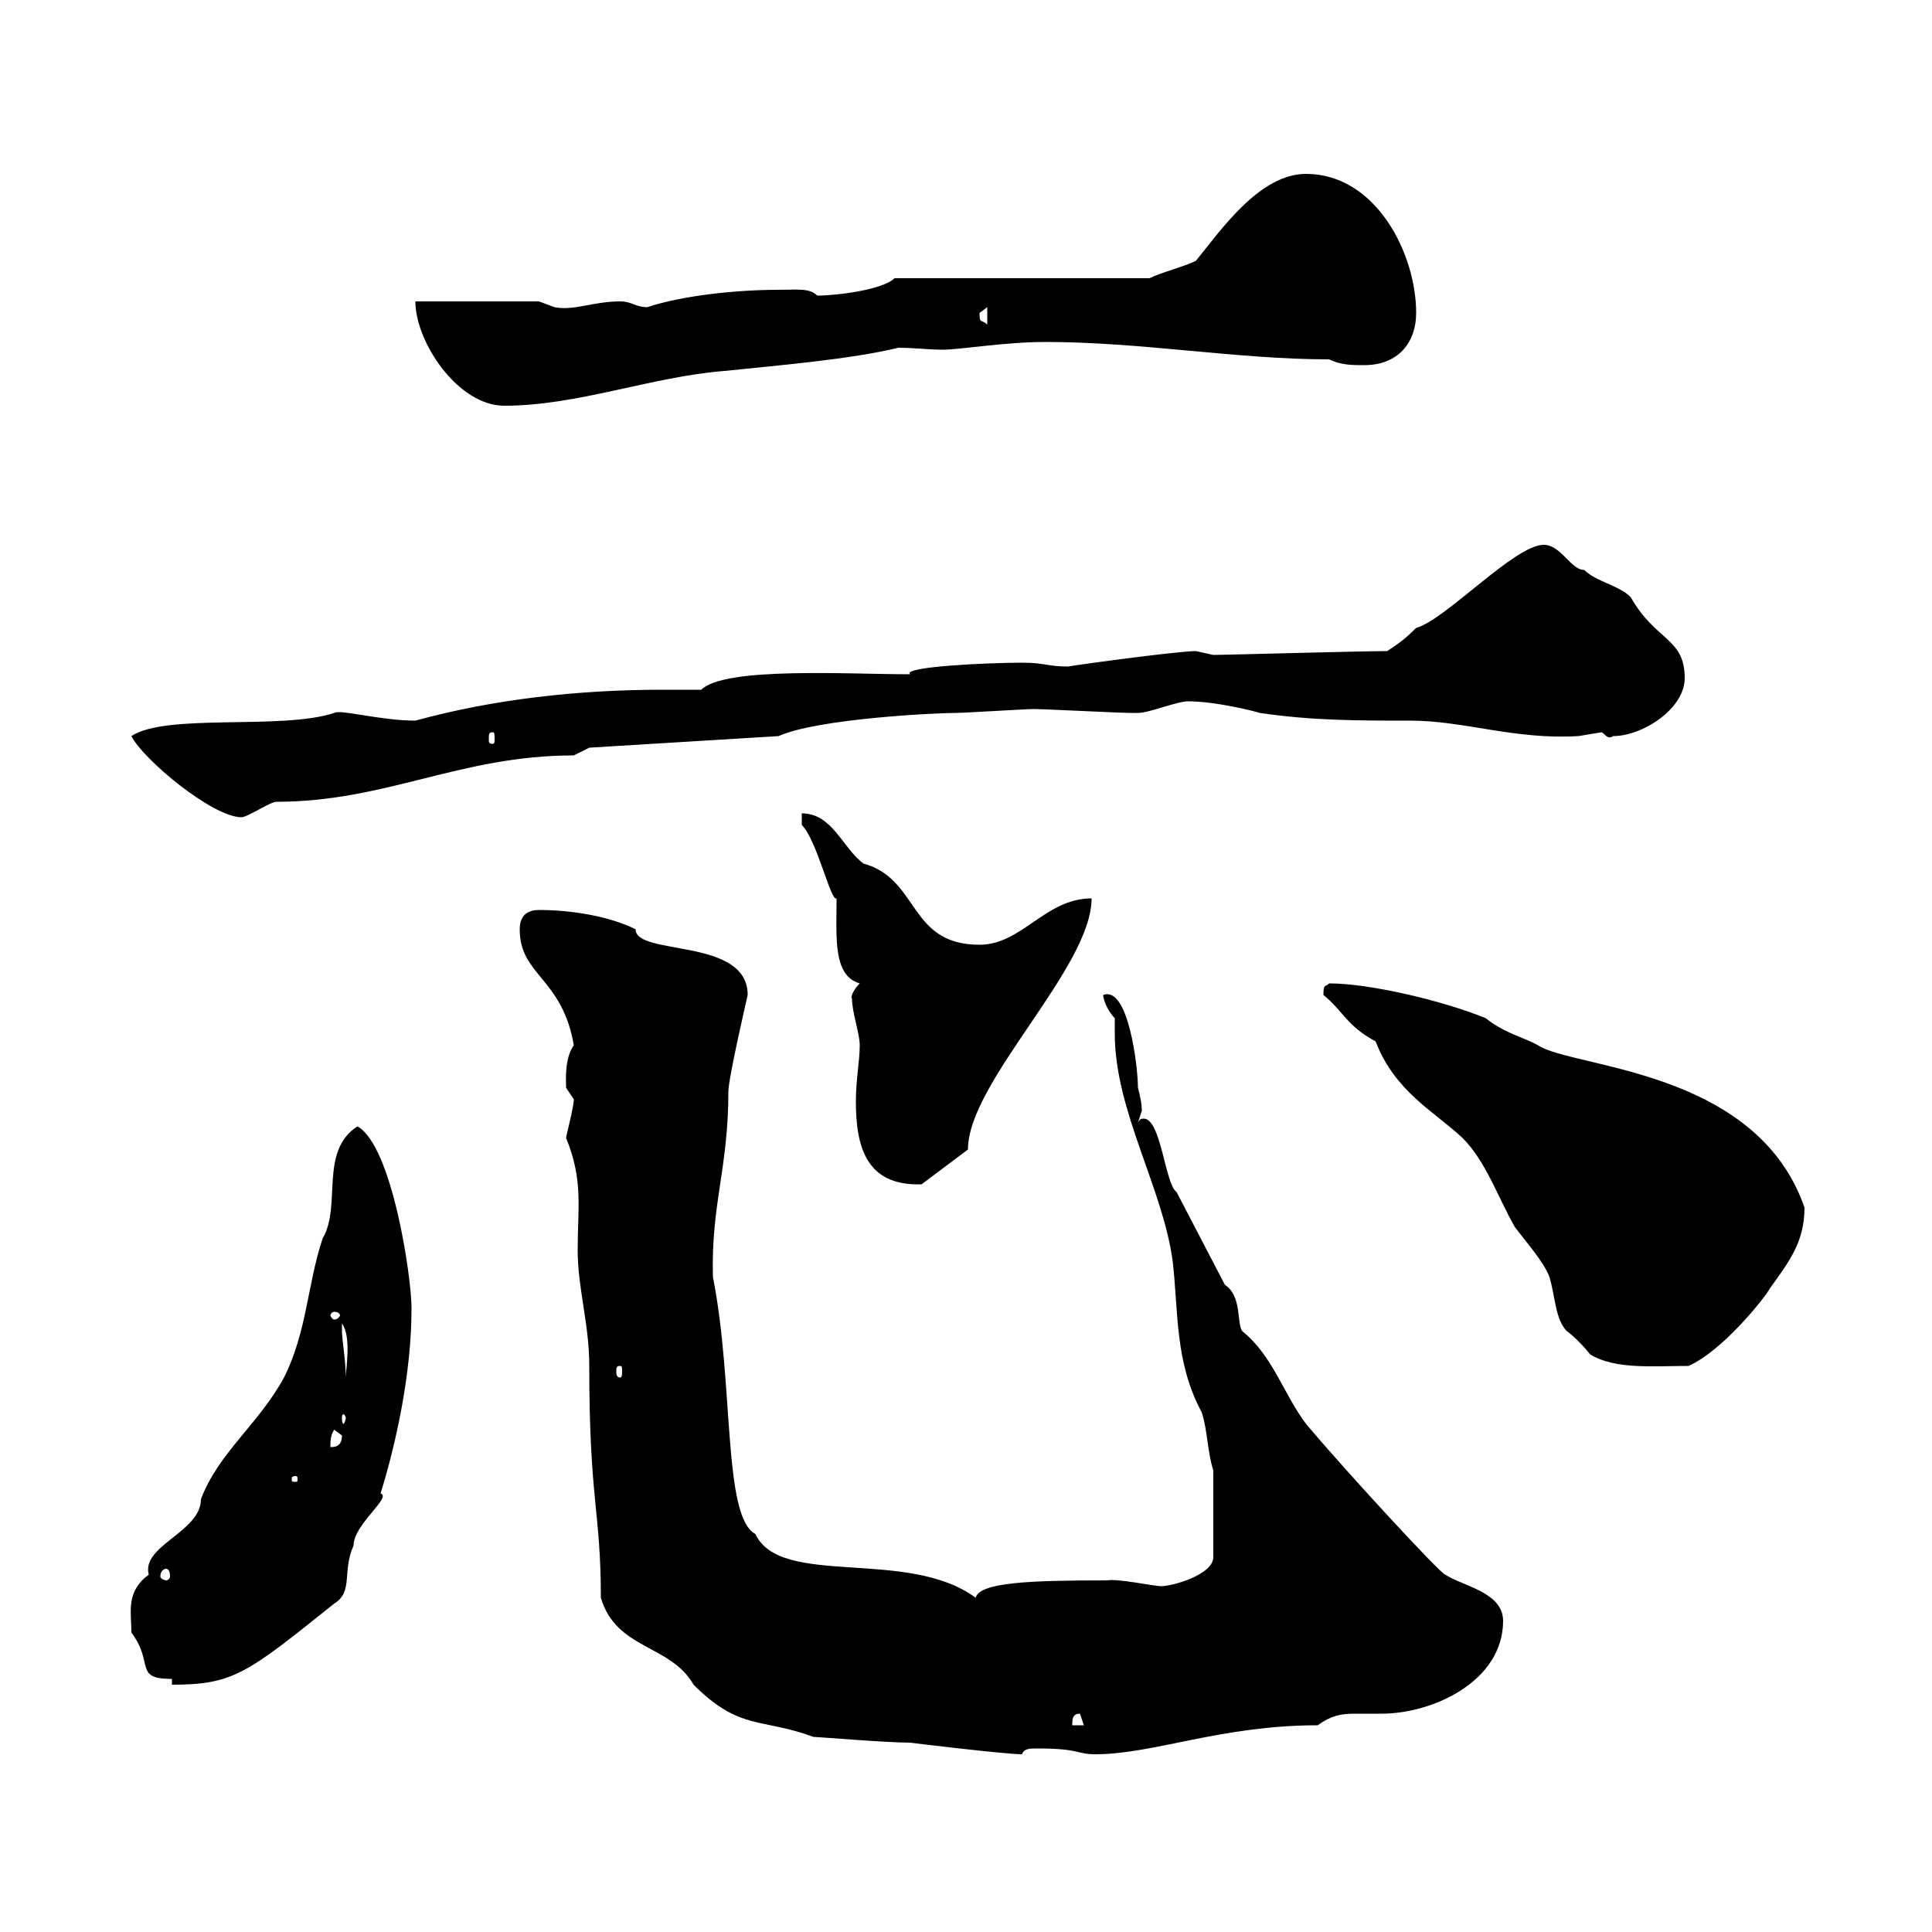 <svg xmlns="http://www.w3.org/2000/svg" xmlns:xlink="http://www.w3.org/1999/xlink" width="300" height="300"><path d="M87.90 176.70C90.60 183.30 89.70 187.50 89.70 194.10C89.70 200.10 91.50 205.50 91.50 212.10C91.50 233.10 93.30 234.60 93.30 248.10C95.70 256.20 104.10 255.30 107.70 261.60C114.90 268.80 118.20 266.70 126.30 269.70C126.90 269.70 137.70 270.60 141.30 270.60C141.30 270.60 156 272.40 158.70 272.40C159 271.50 159.90 271.50 161.10 271.50C167.70 271.50 167.10 272.40 170.10 272.40C179.10 272.40 189.60 267.90 204.60 267.90C206.70 266.40 208.20 266.10 210.30 266.10C211.50 266.10 213 266.10 214.50 266.10C222.60 266.10 233.40 261 233.40 251.70C233.40 247.20 227.10 246.30 224.40 244.50C223.80 244.50 209.10 228.60 202.80 221.10C199.20 216.30 197.70 210.60 192.90 206.70C192 205.50 192.90 201.30 190.20 199.50L182.70 185.10C180.90 183.90 180.30 173.70 177.60 173.70C177.30 173.70 177 173.70 176.70 174.30C176.70 174.30 177.30 172.50 177.30 172.50C177.30 171.30 177 170.10 176.70 168.90C176.70 165.60 175.20 153 171.30 154.50C171.30 155.10 171.90 156.90 173.10 158.10C173.10 158.70 173.10 159.30 173.10 160.50C173.10 172.50 180.60 184.50 182.10 195.90C183 203.70 182.40 211.50 186.60 219.30C187.50 222 187.50 225.60 188.40 228.30L188.40 241.80C188.40 244.50 182.10 246.30 180.30 246.30C179.10 246.30 173.70 245.10 171.90 245.40C159.90 245.40 152.10 245.70 151.50 248.10C141 240.30 121.20 246.60 117.30 238.20C112.20 235.50 114 214.80 110.70 198.30C110.40 186.90 113.10 181.50 113.10 169.50C113.10 167.40 116.10 154.50 116.10 154.50C116.10 145.50 98.70 148.50 98.70 144.30C94.50 142.20 88.50 141.30 83.70 141.30C82.20 141.30 80.70 141.90 80.70 144.30C80.70 151.50 87.30 151.80 89.10 162.30C87.60 164.40 87.90 168 87.90 168.90C87.90 168.90 89.10 170.70 89.10 170.70C89.10 171.90 87.90 176.40 87.90 176.70ZM167.70 266.10L168.30 267.90L166.50 267.90C166.50 267 166.50 266.10 167.70 266.10ZM26.70 260.70L26.70 261.60C36.30 261.60 38.40 259.80 51.90 249C54.90 247.20 53.10 243.90 54.90 240C54.90 236.70 60.90 232.50 59.10 231.90C61.50 224.10 63.90 213.30 63.90 203.10C63.90 198.30 60.90 177.90 55.50 174.90C49.50 178.80 53.10 187.20 50.10 192.30C47.70 199.50 47.70 206.70 44.10 213.90C40.20 221.10 33.90 225.60 31.20 232.80C31.20 237.90 21.90 240 23.10 244.50C19.50 247.20 20.40 250.20 20.40 253.50C24 258.30 20.70 260.70 26.70 260.70ZM25.80 243.60C26.10 243.60 26.40 243.90 26.40 244.80C26.40 245.10 26.10 245.40 25.80 245.40C25.50 245.40 24.90 245.10 24.90 244.80C24.90 243.90 25.50 243.60 25.80 243.60ZM45.90 229.20C46.20 229.20 46.20 229.50 46.20 229.50C46.20 230.10 46.20 230.10 45.90 230.10C45.30 230.10 45.30 230.10 45.30 229.50C45.30 229.50 45.30 229.20 45.90 229.20ZM51.90 222C51.90 222 53.10 222.90 53.10 222.90C53.10 224.70 51.90 224.70 51.30 224.70C51.30 223.80 51.30 222.90 51.90 222ZM53.70 220.20C53.70 220.50 53.40 221.10 53.40 221.10C53.10 221.10 53.10 220.50 53.10 220.20C53.10 219.90 53.10 219.60 53.40 219.60C53.40 219.60 53.70 219.90 53.70 220.20ZM53.10 206.70C53.10 206.70 53.10 205.50 53.10 205.50C54.60 207.60 53.70 212.40 53.70 213.90C53.70 211.50 53.10 207.90 53.10 206.70ZM96.30 212.10C96.60 212.10 96.60 212.40 96.60 213C96.60 213.30 96.60 213.90 96.30 213.90C95.70 213.90 95.70 213.30 95.70 213C95.70 212.40 95.70 212.10 96.30 212.10ZM205.50 154.50C208.50 156.90 209.10 159.30 213.60 161.70C216.60 169.50 222.60 172.50 227.10 176.70C230.70 180.30 232.50 185.70 235.20 190.50C237 192.90 239.70 195.90 240.60 198.30C241.50 201.30 241.50 204.90 243.30 206.70C244.20 207.30 246 209.10 246.90 210.30C250.80 212.70 256.80 212.10 262.20 212.10C267.60 209.70 274.20 201.30 274.80 200.10C277.80 195.90 280.20 192.90 280.20 187.50C272.70 165.90 244.20 165.90 238.80 162.30C236.70 161.10 233.70 160.50 230.70 158.10C224.10 155.40 212.70 152.70 206.40 152.70C205.80 153.30 205.50 152.70 205.50 154.50ZM51.90 203.70C52.50 203.70 52.80 204 52.80 204.30C52.80 204.30 52.50 204.90 51.90 204.90C51.60 204.90 51.30 204.30 51.30 204.30C51.30 204 51.60 203.70 51.90 203.70ZM132.30 155.10C132.30 157.20 133.50 160.50 133.50 162.30C133.50 164.70 132.90 167.70 132.90 171C132.90 177.90 134.40 184.20 143.10 183.90L150.30 178.50C150.30 168 169.50 150.30 169.50 139.50C162.30 139.50 158.70 146.70 152.10 146.70C141 146.70 142.80 136.50 134.10 134.10C130.80 131.70 129.30 126.30 124.50 126.30L124.50 128.10C126.90 130.50 129 140.10 129.90 139.50C129.90 145.50 129.30 151.50 133.50 152.70C132.60 153.60 132 154.80 132.30 155.10ZM20.40 114.30C22.20 117.90 33 126.90 37.50 126.90C38.40 126.90 42 124.50 42.90 124.50C60 124.50 71.40 117.30 89.10 117.30C89.10 117.30 91.50 116.10 91.50 116.10L120.90 114.30C126.90 111.60 145.20 110.70 148.50 110.70C149.70 110.70 159.30 110.10 160.50 110.10C162.30 110.10 173.70 110.70 175.50 110.70C175.50 110.70 175.50 110.70 176.70 110.70C178.50 110.70 182.70 108.90 184.50 108.90C188.70 108.90 194.70 110.40 195.60 110.70C203.70 111.90 210.90 111.90 219 111.90C227.40 111.90 235.20 114.90 245.10 114.30C245.10 114.30 248.70 113.70 248.70 113.70C249.30 114 249.60 114.90 250.50 114.30C255 114.30 261.60 110.10 261.60 105.30C261.60 99 257.10 99.60 253.20 92.70C251.40 90.90 247.80 90.30 246 88.50C243.90 88.50 242.40 84.60 239.70 84.60C235.20 84.60 224.40 96.30 219.90 97.50C218.10 99.30 217.20 99.90 215.40 101.10C211.50 101.10 189.90 101.70 188.40 101.70C188.40 101.70 185.70 101.10 185.70 101.10C182.70 101.10 165.30 103.50 165.90 103.50C162.60 103.50 162.30 102.90 158.70 102.90C153.60 102.90 140.10 103.50 141.30 104.70C131.70 104.70 112.50 103.50 108.90 107.10C106.80 107.10 104.70 107.10 102.90 107.10C89.70 107.10 76.50 108.60 64.50 111.90C59.10 111.90 52.80 110.10 51.90 110.70C43.80 113.40 25.80 110.70 20.40 114.30ZM76.50 113.70C76.80 113.70 76.80 114 76.80 114.90C76.80 115.20 76.80 115.50 76.50 115.50C75.90 115.50 75.90 115.20 75.90 114.90C75.90 114 75.90 113.70 76.50 113.70ZM64.50 46.80C64.50 53.10 71.10 63 78.30 63C89.70 63 101.10 58.50 112.50 57.60C121.20 56.70 132 55.80 139.50 54C141.90 54 144.30 54.30 146.40 54.30C149.10 54.30 156 53.10 162.30 53.10C177.30 53.10 192 55.80 206.40 55.80C208.20 56.70 210 56.70 211.80 56.70C217.20 56.70 219.90 53.10 219.90 48.60C219.90 39.30 213.60 27 202.80 27C195.60 27 189.60 35.70 185.70 40.50C183.90 41.40 180.30 42.30 178.50 43.20L138.90 43.20C137.10 45 129.90 45.90 126.90 45.90C125.70 44.70 123.90 45 120.90 45C114.30 45 105.90 45.90 100.50 47.70C98.70 47.70 98.10 46.80 96.30 46.80C92.10 46.80 89.10 48.30 86.10 47.70C86.10 47.70 83.70 46.80 83.70 46.80ZM152.10 48.60C152.10 48.60 153.30 47.70 153.30 47.70L153.30 50.40C152.40 49.50 152.10 50.40 152.10 48.60Z"/></svg>